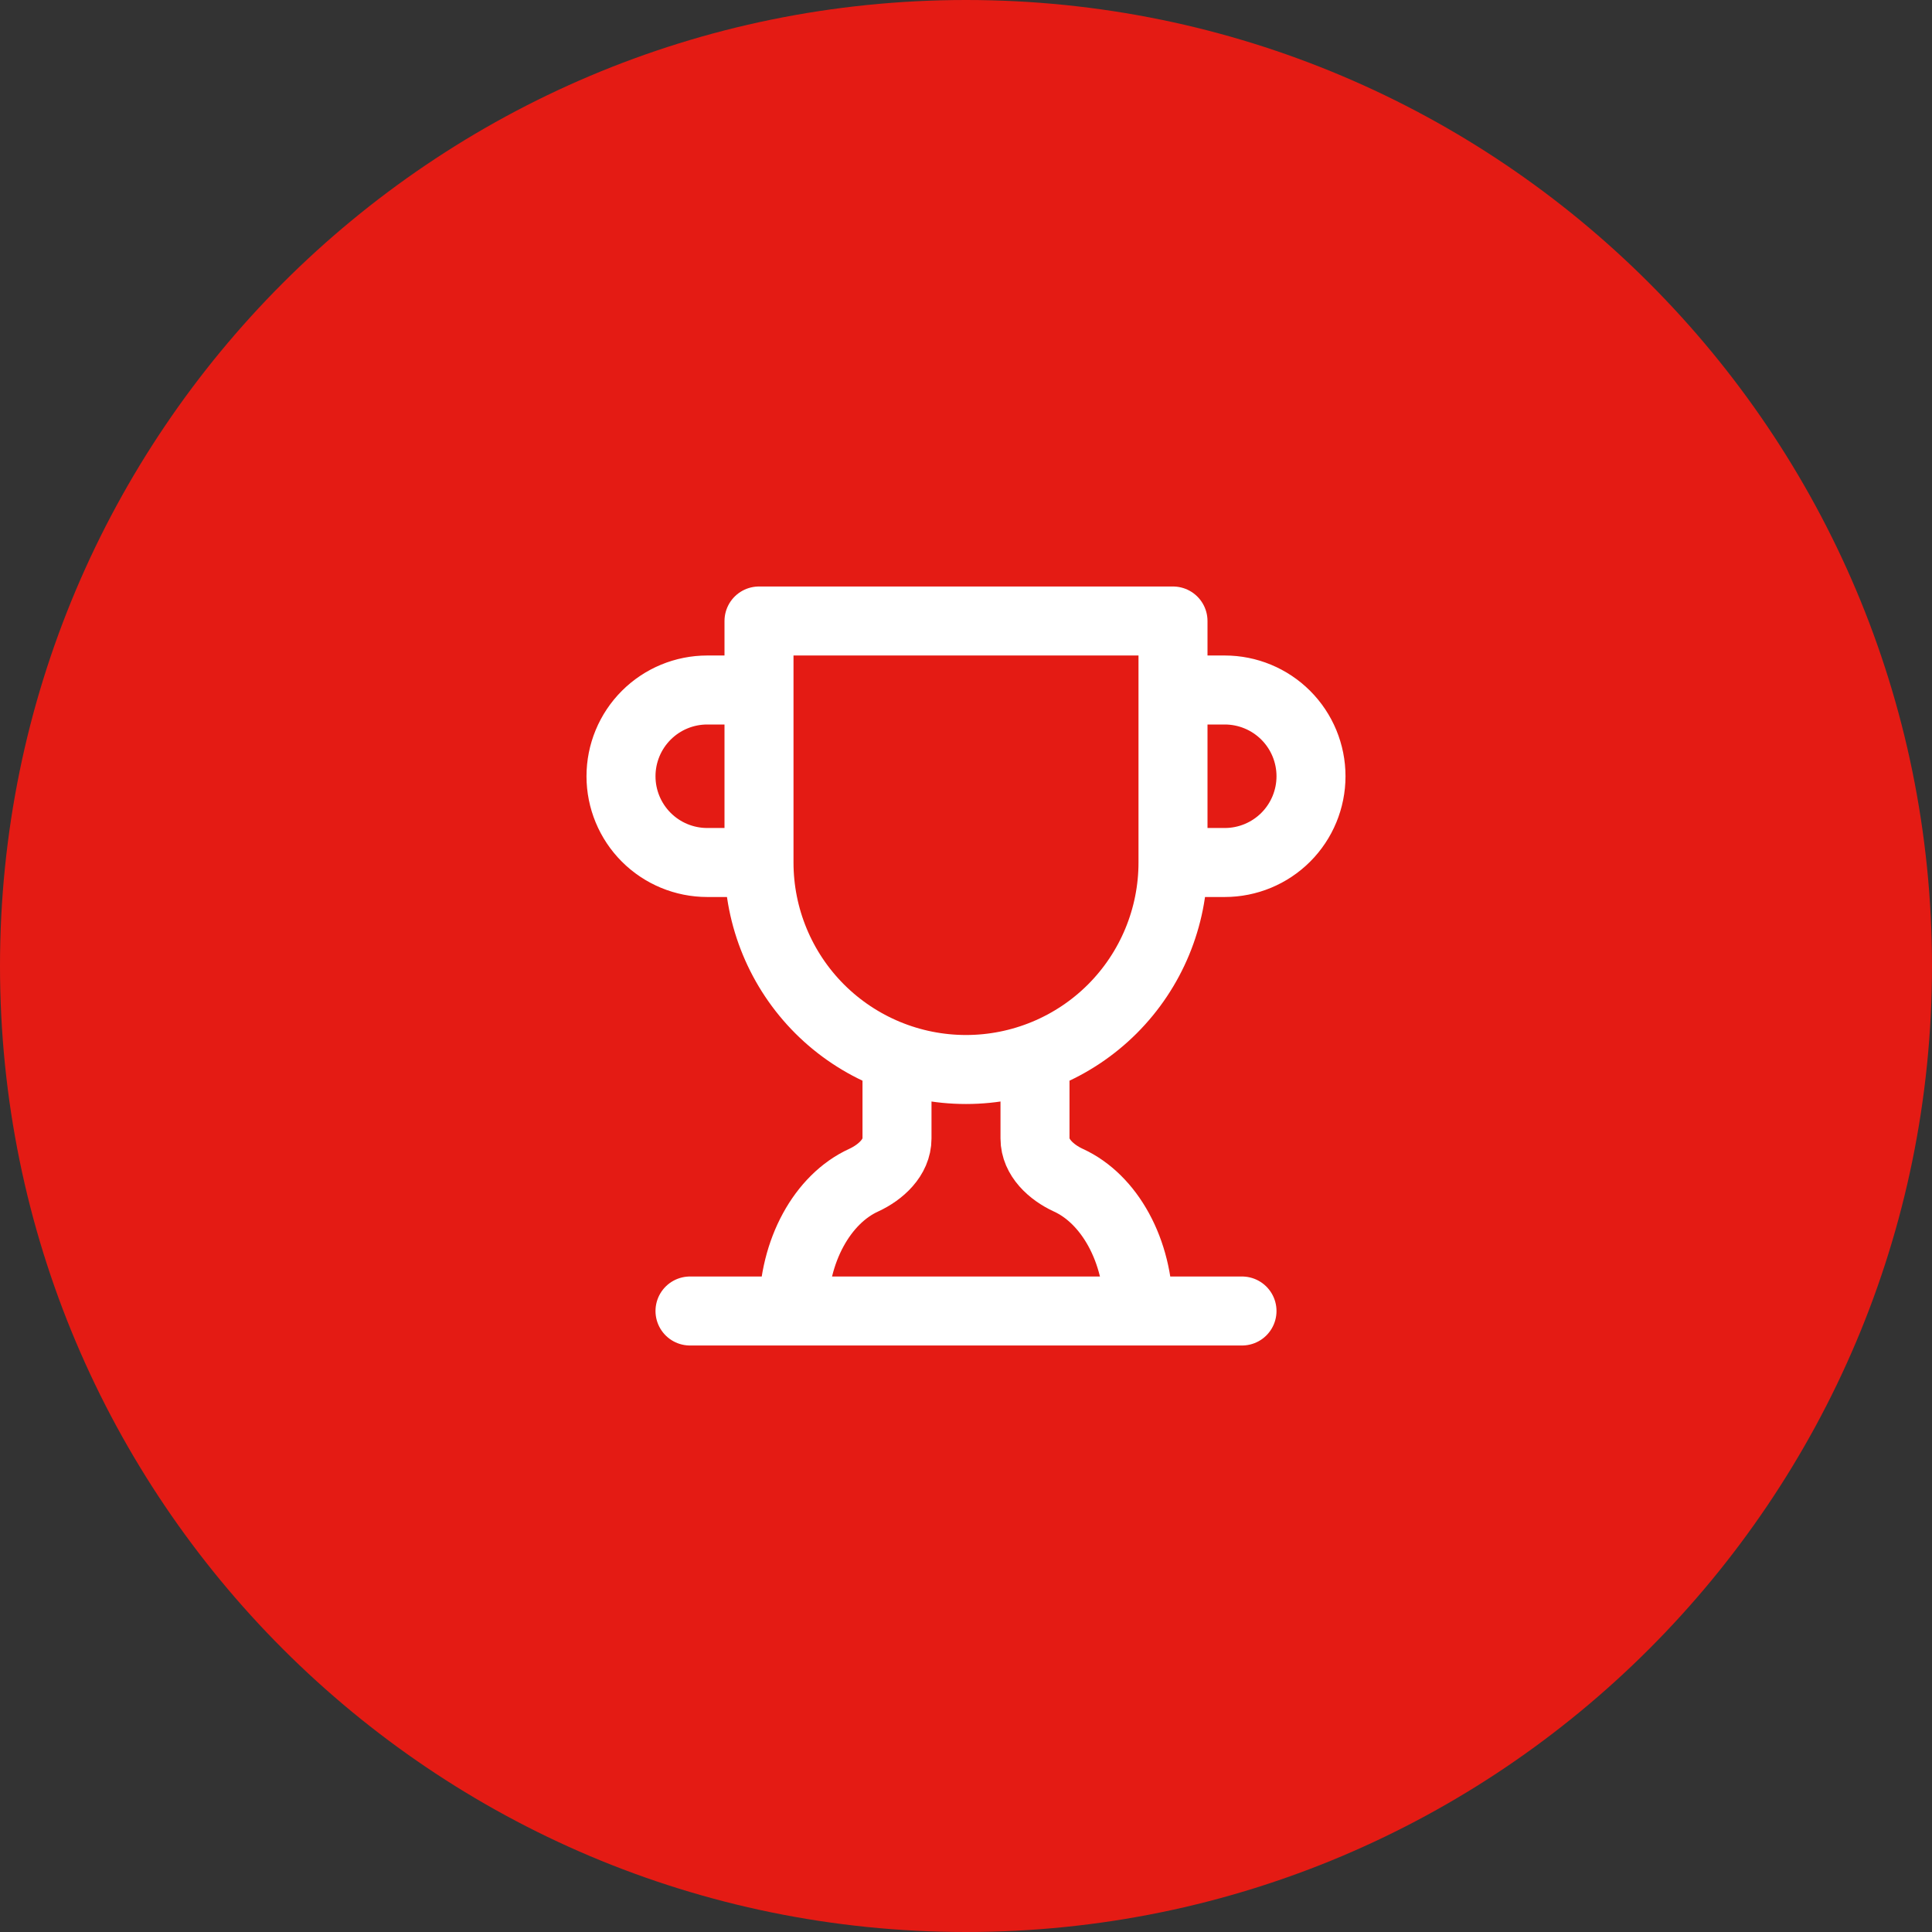 <svg xmlns="http://www.w3.org/2000/svg" width="56" height="56" viewBox="0 0 56 56" fill="none"><rect x="0" y="0" width="56" height="56" fill="#333333" stroke="none"/><path d="M0 28C0 12.536 12.536 0 28 0C43.464 0 56 12.536 56 28C56 43.464 43.464 56 28 56C12.536 56 0 43.464 0 28Z" fill="#E41B14"></path><path d="M22 25H20.5C19.837 25 19.201 24.737 18.732 24.268C18.263 23.799 18 23.163 18 22.5C18 21.837 18.263 21.201 18.732 20.732C19.201 20.263 19.837 20 20.5 20H22M22 25V18H34V25M22 25C22 26.591 22.632 28.117 23.757 29.243C24.883 30.368 26.409 31 28 31C29.591 31 31.117 30.368 32.243 29.243C33.368 28.117 34 26.591 34 25M34 25H35.5C36.163 25 36.799 24.737 37.268 24.268C37.737 23.799 38 23.163 38 22.5C38 21.837 37.737 21.201 37.268 20.732C36.799 20.263 36.163 20 35.5 20H34M20 38H36M26 30.66V33C26 33.55 25.53 33.98 25.03 34.21C23.85 34.75 23 36.24 23 38M30 30.66V33C30 33.55 30.47 33.98 30.97 34.21C32.15 34.75 33 36.24 33 38" stroke="white" stroke-width="2" stroke-linecap="round" stroke-linejoin="round"></path></svg>